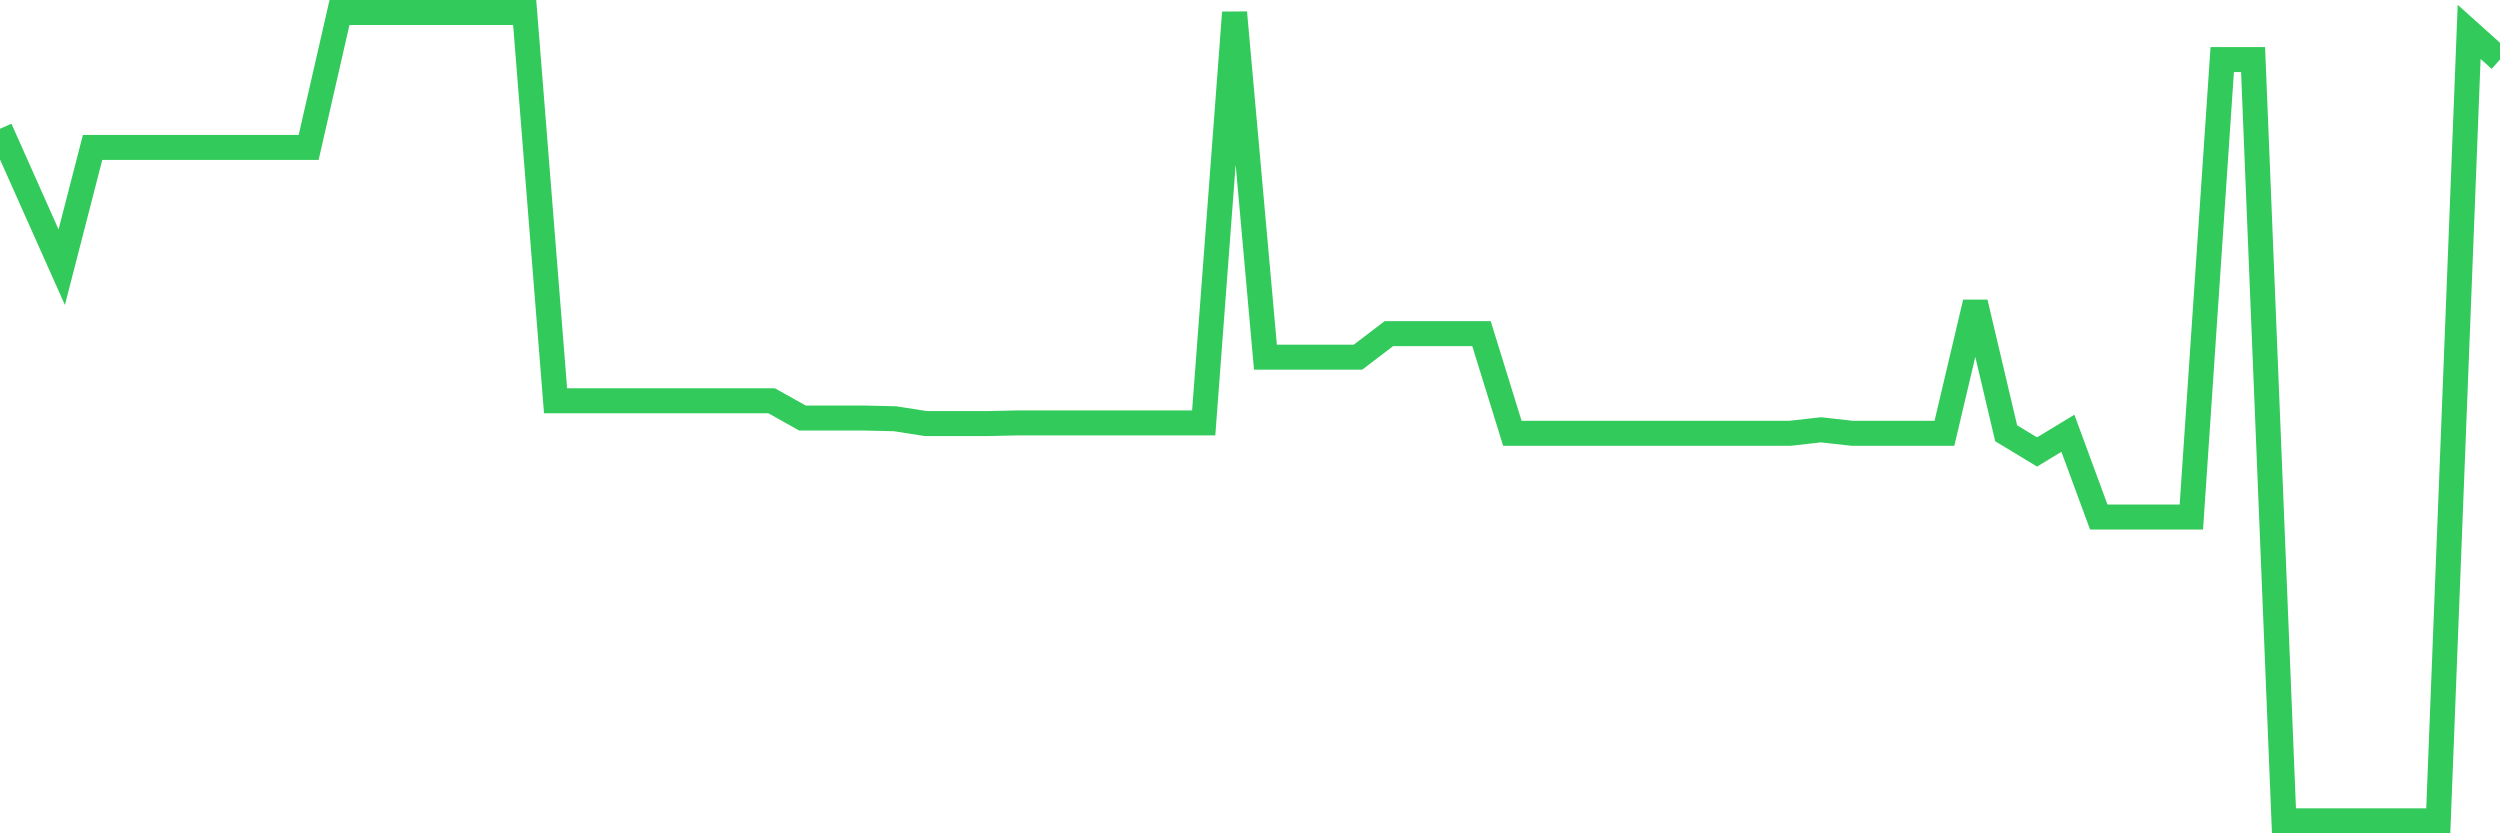 <svg
  xmlns="http://www.w3.org/2000/svg"
  xmlns:xlink="http://www.w3.org/1999/xlink"
  width="120"
  height="40"
  viewBox="0 0 120 40"
  preserveAspectRatio="none"
>
  <polyline
    points="0,6.181 1.481,9.503 2.963,12.825 4.444,7.078 5.926,7.078 7.407,7.078 8.889,7.078 10.37,7.078 11.852,7.078 13.333,7.078 14.815,7.078 16.296,0.6 17.778,0.6 19.259,0.6 20.741,0.6 22.222,0.6 23.704,0.6 25.185,0.6 26.667,19.236 28.148,19.236 29.63,19.236 31.111,19.236 32.593,19.236 34.074,19.236 35.556,19.236 37.037,19.236 38.519,20.066 40,20.066 41.481,20.066 42.963,20.1 44.444,20.332 45.926,20.332 47.407,20.332 48.889,20.299 50.37,20.299 51.852,20.299 53.333,20.299 54.815,20.299 56.296,20.299 57.778,20.299 59.259,0.6 60.741,17.143 62.222,17.143 63.704,17.143 65.185,17.143 66.667,16.014 68.148,16.014 69.63,16.014 71.111,16.014 72.593,20.797 74.074,20.797 75.556,20.797 77.037,20.797 78.519,20.797 80,20.797 81.481,20.797 82.963,20.797 84.444,20.797 85.926,20.797 87.407,20.631 88.889,20.797 90.37,20.797 91.852,20.797 93.333,20.797 94.815,14.519 96.296,20.797 97.778,21.694 99.259,20.797 100.741,24.817 102.222,24.817 103.704,24.817 105.185,24.817 106.667,2.859 108.148,2.859 109.63,39.4 111.111,39.4 112.593,39.4 114.074,39.4 115.556,39.4 117.037,39.4 118.519,1.53 120,2.859"
    fill="none"
    stroke="#32ca5b"
    stroke-width="1.2"
  >
  </polyline>
</svg>